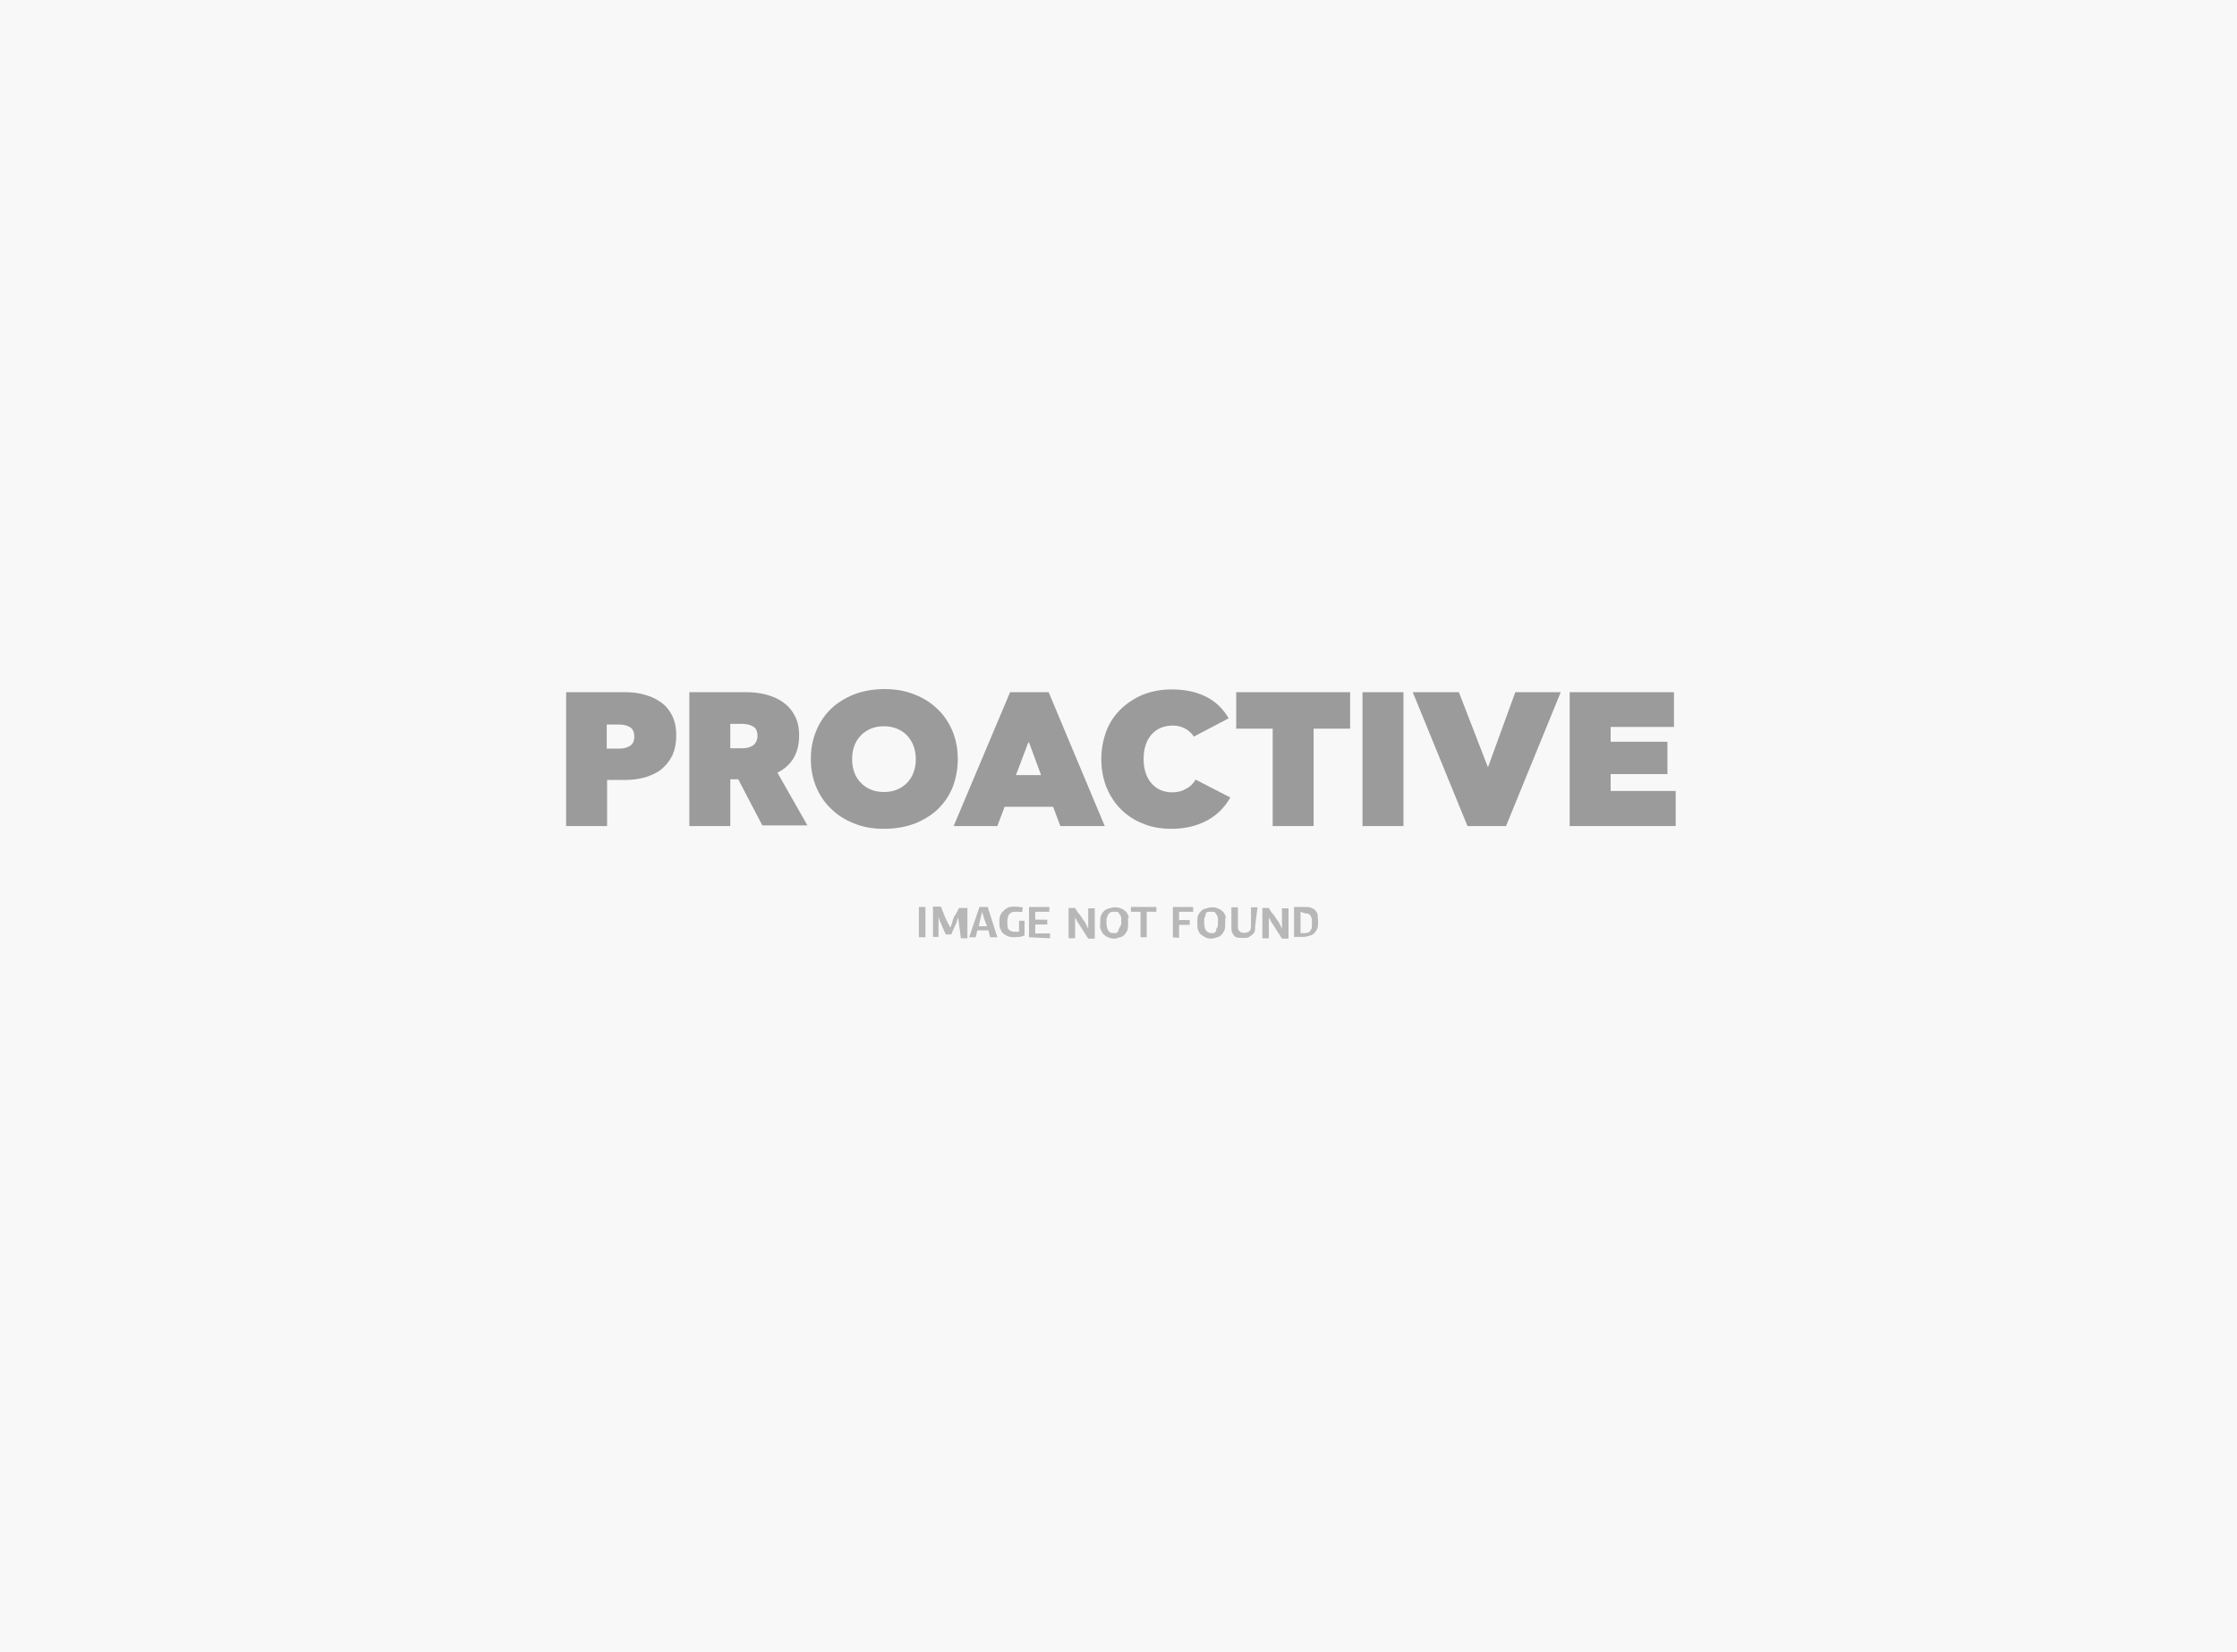 <?xml version="1.0" encoding="utf-8"?>
<!-- Generator: Adobe Illustrator 21.1.0, SVG Export Plug-In . SVG Version: 6.00 Build 0)  -->
<svg version="1.1" id="Layer_1" xmlns="http://www.w3.org/2000/svg" xmlns:xlink="http://www.w3.org/1999/xlink" x="0px" y="0px"
	 width="650px" height="480px" viewBox="0 0 650 480" style="enable-background:new 0 0 650 480;" xml:space="preserve">
<style type="text/css">
	.st0{fill:#F8F8F8;}
	.st1{fill:#B7B7B7;}
	.st2{fill:#9B9B9B;}
</style>
<rect id="XMLID_163_" class="st0" width="650" height="480"/>
<g id="XMLID_2_">
	<path id="XMLID_4_" class="st1" d="M267,272.3v-8.8h1.9v8.8H267z"/>
	<path id="XMLID_6_" class="st1" d="M278.4,266.5l-0.5,1.6c-0.1,0.1-0.1,0.5-0.4,0.8c-0.1,0.1-0.1,0.5-0.4,0.9
		c-0.1,0.4-0.1,0.5-0.4,0.9c-0.1,0.4-0.1,0.5-0.4,0.8h-1.5c-0.1-0.1-0.1-0.5-0.4-0.9c-0.3-0.4-0.1-0.5-0.4-0.9
		c-0.3-0.4-0.1-0.5-0.4-0.9c-0.1-0.4-0.1-0.5-0.4-0.9l-0.5-1.5l0,0c0,0.4,0,0.9,0,1.4c0,0.5,0,0.9,0,1.5c0,0.5,0,1.1,0,1.5
		c0,0.5,0,0.9,0,1.4h-1.6v-8.8h2.3l1.1,2.8c0,0.1,0.1,0.4,0.4,0.8c0.1,0.4,0.1,0.5,0.4,0.8c0.1,0.4,0.1,0.5,0.4,0.8
		c0.1,0.1,0.1,0.5,0.4,0.8h0.1c0.1-0.5,0.4-0.9,0.5-1.5c0.1-0.5,0.4-1.1,0.5-1.5c0-0.1,0.1-0.4,0.4-0.5c0.1-0.1,0.1-0.5,0.4-0.8
		c0.3-0.3,0.1-0.5,0.4-0.8c0.1-0.1,0.1-0.5,0.4-0.5h2.3v8.8h-1.9L278.4,266.5L278.4,266.5z"/>
	<path id="XMLID_8_" class="st1" d="M287.7,272.3l-0.5-2H284l-0.5,2h-1.9l3-8.8h2.4l2.8,8.8H287.7z M285.9,266.8l-0.5-1.9l0,0
		l-0.5,1.9l-0.5,2.3h2.4L285.9,266.8z"/>
	<path id="XMLID_12_" class="st1" d="M294.7,263.4c0.4,0,0.9,0,1.4,0.1c0.4,0.1,0.8,0.1,1.1,0.1L297,265c-0.4,0-0.8-0.1-0.9-0.1
		c-0.4,0-0.5,0-0.9,0c-0.9,0-1.5,0.1-2,0.8c-0.4,0.5-0.5,1.4-0.5,2.4c0,0.4,0,0.8,0.1,1.1c0,0.4,0.1,0.8,0.4,0.9
		c0.1,0.1,0.4,0.4,0.8,0.5c0.4,0.1,0.5,0.1,1.1,0.1c0.1,0,0.4,0,0.5,0c0.1,0,0.4,0,0.5-0.1v-3.1h1.6v4.3c-0.5,0.1-0.9,0.4-1.5,0.4
		c-0.5,0-0.9,0.1-1.5,0.1c-0.8,0-1.5-0.1-2-0.4c-0.5-0.1-0.9-0.5-1.4-0.9c-0.4-0.4-0.5-0.9-0.8-1.5c-0.1-0.5-0.1-1.1-0.1-1.6
		s0-1.1,0.1-1.5c0.1-0.4,0.4-1.1,0.8-1.5c0.4-0.4,0.8-0.8,1.4-1.1C293.1,263.5,293.8,263.4,294.7,263.4z"/>
	<path id="XMLID_15_" class="st1" d="M299,272.3v-8.8h5.9v1.4h-4.1v2.3h3.5v1.4h-3.5v2.6h4.3v1.4L299,272.3L299,272.3z"/>
	<path id="XMLID_17_" class="st1" d="M316.2,269.8v-5.9h1.9v8.8h-1.9l-3-4.7c-0.1-0.1-0.4-0.5-0.4-0.8c-0.1-0.1-0.4-0.5-0.4-0.8l0,0
		l0,0v6.2h-1.9v-8.8h1.9c0.4,0.8,0.9,1.5,1.4,2c0.4,0.5,0.9,1.5,1.4,2L316.2,269.8L316.2,269.8z"/>
	<path id="XMLID_19_" class="st1" d="M327.8,268c0,0.5,0,1.4-0.1,1.9c-0.1,0.5-0.4,0.9-0.8,1.5c-0.4,0.4-0.8,0.8-1.4,0.9
		c-0.5,0.1-1.1,0.4-1.6,0.4c-0.8,0-1.4-0.1-1.9-0.4c-0.5-0.1-0.9-0.5-1.4-0.9c-0.4-0.4-0.5-0.9-0.8-1.5c-0.3-0.5-0.1-1.1-0.1-1.9
		c0-0.5,0-1.4,0.1-1.6c0.1-0.5,0.4-1.1,0.8-1.5c0.4-0.4,0.8-0.8,1.4-0.9c0.5-0.1,1.1-0.4,1.9-0.4c0.8,0,1.4,0.1,1.9,0.4
		c0.5,0.1,0.9,0.5,1.4,0.9c0.4,0.4,0.5,0.9,0.8,1.5C327.6,266.8,327.8,267.3,327.8,268z M325.8,268c0-0.4,0-0.8,0-1.1
		c0-0.4-0.1-0.8-0.4-1.1c-0.1-0.4-0.4-0.5-0.5-0.8c-0.1-0.1-0.5-0.1-1.1-0.1c-0.4,0-0.8,0-1.1,0.1c-0.1,0.1-0.5,0.4-0.8,0.8
		c-0.1,0.4-0.1,0.5-0.4,1.1c0,0.4,0,0.8,0,1.1c0,0.9,0.1,1.6,0.5,2.3c0.4,0.7,0.9,0.8,1.6,0.8c0.4,0,0.8,0,0.9-0.1
		c0.1-0.1,0.5-0.4,0.5-0.8c0.1-0.1,0.1-0.5,0.4-0.9C325.8,268.8,325.8,268.4,325.8,268z"/>
	<path id="XMLID_22_" class="st1" d="M331.4,272.3v-7.4h-2.8v-1.4h7.4v1.4h-2.8v7.4H331.4z"/>
	<path id="XMLID_24_" class="st1" d="M340.8,272.3v-8.8h5.9v1.4h-4.1v2.4h3.1v1.4h-3.1v3.8L340.8,272.3L340.8,272.3z"/>
	<path id="XMLID_26_" class="st1" d="M356,268c0,0.5,0,1.4-0.1,1.9c-0.1,0.5-0.4,0.9-0.8,1.5c-0.4,0.4-0.8,0.8-1.4,0.9
		c-0.5,0.1-1.1,0.4-1.6,0.4c-0.8,0-1.4-0.1-1.9-0.4c-0.5-0.3-0.9-0.5-1.4-0.9c-0.4-0.4-0.5-0.9-0.8-1.5c-0.1-0.5-0.1-1.1-0.1-1.9
		c0-0.5,0-1.4,0.1-1.6c0.1-0.5,0.4-1.1,0.8-1.5c0.4-0.4,0.8-0.8,1.4-0.9s1.1-0.4,1.9-0.4c0.8,0,1.4,0.1,1.9,0.4
		c0.5,0.1,0.9,0.5,1.4,0.9c0.4,0.4,0.5,0.9,0.8,1.5C356,266.8,356,267.3,356,268z M353.9,268c0-0.4,0-0.8,0-1.1
		c0-0.4-0.1-0.8-0.4-1.1c-0.1-0.4-0.4-0.5-0.5-0.8c-0.1-0.1-0.5-0.1-1.1-0.1c-0.4,0-0.8,0-1.1,0.1c-0.4,0.1-0.5,0.4-0.5,0.8
		c-0.1,0.4-0.1,0.5-0.4,1.1c0,0.4,0,0.8,0,1.1c0,0.9,0.1,1.6,0.5,2.3c0.4,0.5,0.9,0.8,1.6,0.8c0.4,0,0.8,0,0.9-0.1
		c0.1-0.1,0.5-0.4,0.5-0.8c0-0.4,0.1-0.5,0.4-0.9C353.9,268.8,353.9,268.4,353.9,268z"/>
	<path id="XMLID_29_" class="st1" d="M364.7,269.1c0,0.5,0,0.9-0.1,1.4c-0.1,0.4-0.4,0.8-0.8,1.1c-0.4,0.4-0.8,0.5-1.1,0.8
		c-0.4,0.1-0.9,0.1-1.6,0.1c-0.5,0-1.1,0-1.6-0.1c-0.4-0.1-0.9-0.4-1.1-0.8c-0.1-0.4-0.5-0.5-0.5-1.1c-0.1-0.4-0.1-0.9-0.1-1.4v-5.5
		h1.9v5.5c0,0.8,0.1,1.1,0.5,1.5c0.4,0.4,0.8,0.4,1.4,0.4c0.5,0,0.9-0.1,1.4-0.4c0.4-0.4,0.5-0.8,0.5-1.5v-5.5h1.9L364.7,269.1z"/>
	<path id="XMLID_31_" class="st1" d="M372.5,269.8v-5.9h1.9v8.8h-1.9l-3-4.7c-0.1-0.1-0.4-0.5-0.4-0.8c-0.1-0.1-0.4-0.5-0.4-0.8l0,0
		l0,0v6.2h-1.9v-8.8h1.9c0.4,0.8,0.9,1.5,1.4,2c0.4,0.5,0.9,1.5,1.4,2L372.5,269.8L372.5,269.8z"/>
	<path id="XMLID_33_" class="st1" d="M376,272.3v-8.8h3.4c0.8,0,1.5,0.1,1.9,0.4c0.5,0.1,0.9,0.5,1.1,0.9c0.4,0.4,0.5,0.9,0.5,1.4
		c0,0.4,0.1,1.1,0.1,1.6s0,1.1-0.1,1.6s-0.4,0.9-0.8,1.5c-0.4,0.4-0.8,0.8-1.4,0.9c-0.5,0.1-1.1,0.4-1.9,0.4H376L376,272.3z
		 M377.9,264.9v6.2h1.1c0.1,0,0.4,0,0.8-0.1c0.1,0,0.5-0.1,0.8-0.4c0.1-0.1,0.4-0.5,0.5-0.9c0.1-0.4,0.1-0.9,0.1-1.5
		c0-0.5,0-1.1-0.1-1.5c-0.1-0.4-0.4-0.8-0.5-0.9c-0.1-0.1-0.4-0.4-0.8-0.4s-0.5-0.1-0.8-0.1L377.9,264.9L377.9,264.9z"/>
</g>
<g>
	<path class="st2" d="M164.4,201.1h17.1c2,0,3.9,0.2,5.7,0.7c1.8,0.5,3.4,1.2,4.8,2.2c1.4,1,2.5,2.3,3.3,3.9
		c0.8,1.6,1.2,3.5,1.2,5.8c0,2.2-0.4,4.1-1.1,5.7c-0.8,1.6-1.8,2.9-3.1,4c-1.3,1.1-2.9,1.8-4.7,2.4c-1.8,0.5-3.7,0.8-5.8,0.8h-5.4
		V240h-11.9V201.1z M176.3,210.6v6.9h3.5c1.2,0,2.2-0.2,3.1-0.7c0.9-0.5,1.4-1.4,1.4-2.8c0-1.3-0.4-2.2-1.2-2.7
		c-0.8-0.5-1.8-0.8-3.1-0.8H176.3z"/>
	<path class="st2" d="M200.2,201.1h16.6c2,0,3.9,0.2,5.8,0.7c1.9,0.5,3.5,1.2,4.9,2.2c1.4,1,2.6,2.3,3.4,3.9
		c0.9,1.6,1.3,3.5,1.3,5.8c0,2.7-0.6,4.9-1.7,6.7c-1.1,1.8-2.7,3.1-4.6,4.1l8.7,15.3h-13.1l-7-13.4h-2.3V240h-11.9V201.1z
		 M215.3,217.4c0.5,0,1,0,1.6-0.1c0.6-0.1,1.1-0.3,1.5-0.5c0.5-0.2,0.9-0.6,1.2-1.1c0.3-0.5,0.5-1.1,0.5-1.9c0-1.4-0.5-2.4-1.4-2.8
		c-0.9-0.5-2-0.7-3.1-0.7h-3.4v7.1H215.3z"/>
	<path class="st2" d="M256.8,240.8c-3.2,0-6.1-0.5-8.7-1.6c-2.6-1-4.9-2.5-6.7-4.3c-1.9-1.8-3.3-4-4.3-6.4c-1-2.5-1.5-5.1-1.5-8
		c0-2.9,0.5-5.5,1.5-8c1-2.5,2.4-4.6,4.2-6.4c1.8-1.8,4.1-3.2,6.7-4.3c2.6-1,5.6-1.6,9-1.6c3.2,0,6.1,0.5,8.8,1.6
		c2.6,1,4.9,2.5,6.7,4.3c1.9,1.8,3.3,4,4.3,6.4c1,2.5,1.5,5.1,1.5,8c0,2.9-0.5,5.5-1.4,8c-1,2.5-2.4,4.6-4.2,6.4
		c-1.8,1.8-4.1,3.2-6.7,4.3C263.1,240.3,260.1,240.8,256.8,240.8z M256.9,230.1c2.7,0,4.9-0.9,6.6-2.6c1.7-1.7,2.6-4.1,2.6-6.9
		c0-2.9-0.9-5.2-2.6-7c-1.7-1.7-4-2.6-6.7-2.6c-2.7,0-4.9,0.9-6.6,2.6c-1.7,1.7-2.6,4.1-2.6,6.9c0,3,0.9,5.3,2.6,7
		C252,229.3,254.2,230.1,256.9,230.1z"/>
	<path class="st2" d="M293.5,201.1h11.2L321,240h-12.9l-2.1-5.6h-14.1l-2.1,5.6h-12.7L293.5,201.1z M302.5,225.2l-3.5-9.5h-0.2
		l-3.6,9.5H302.5z"/>
	<path class="st2" d="M357.5,231.7c-1.7,3-4.1,5.3-7,6.8c-2.9,1.5-6.3,2.3-10.1,2.3c-3.1,0-6-0.5-8.5-1.6c-2.5-1-4.7-2.5-6.4-4.3
		c-1.8-1.8-3.1-4-4.1-6.4c-0.9-2.5-1.4-5.1-1.4-7.9c0-2.9,0.5-5.5,1.4-8c0.9-2.5,2.3-4.6,4.1-6.4c1.8-1.8,3.9-3.2,6.4-4.3
		c2.5-1,5.3-1.6,8.5-1.6c3.9,0,7.2,0.7,10,2.1c2.8,1.4,5,3.5,6.6,6.3l-10.1,5.3c-0.6-0.9-1.4-1.7-2.5-2.3c-1.1-0.6-2.3-0.9-3.6-0.9
		c-2.6,0-4.7,0.9-6.2,2.6c-1.5,1.7-2.3,4.1-2.3,7.1c0,3,0.8,5.4,2.3,7.1c1.5,1.7,3.5,2.6,6,2.6c1.5,0,2.8-0.3,4-1
		c1.2-0.6,2.1-1.5,2.8-2.7L357.5,231.7z"/>
	<path class="st2" d="M359.2,201.1h33.1v10.6h-10.6V240h-11.9v-28.3h-10.6V201.1z"/>
	<path class="st2" d="M395.9,201.1h11.9V240h-11.9V201.1z"/>
	<path class="st2" d="M410.5,201.1h13.4l8.4,21.7h0.1l7.9-21.7h13.2l-15.9,38.9h-11.2L410.5,201.1z"/>
	<path class="st2" d="M456.1,240v-38.9h30.3v10.1H468v4.3h16.5v9.4H468v4.9h18.9V240H456.1z"/>
</g>
</svg>
